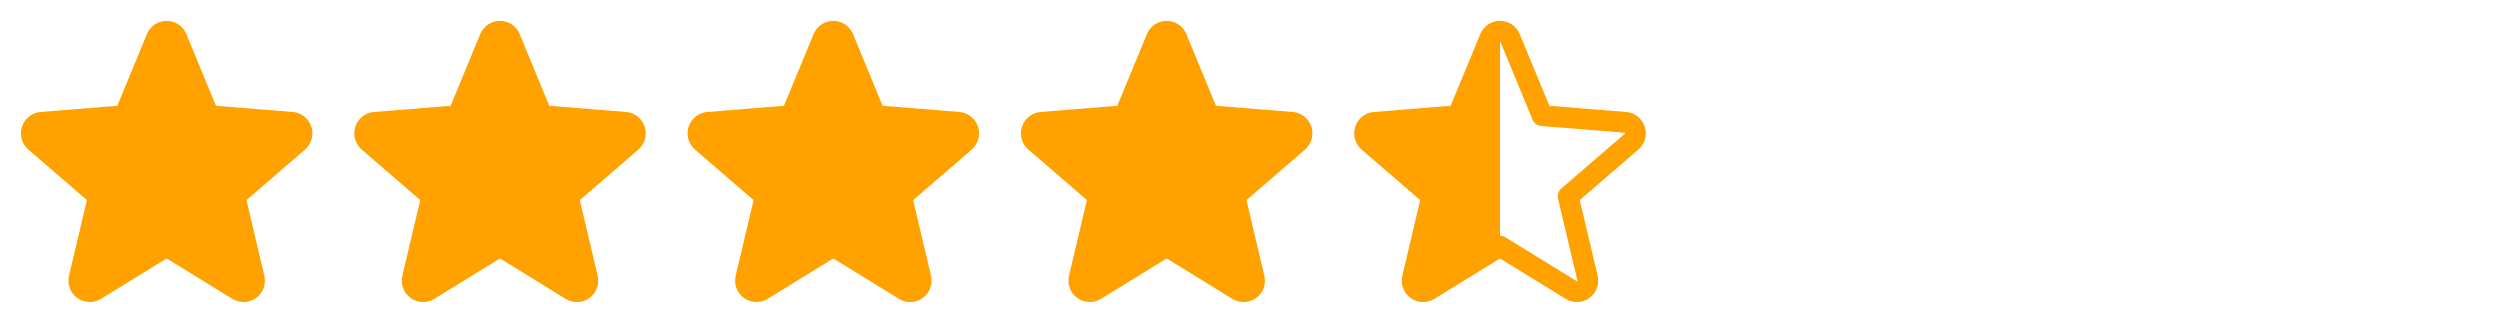 <svg xmlns="http://www.w3.org/2000/svg" fill="none" viewBox="0 0 120 16" height="16" width="120">
<path fill="#FFA200" d="M14.643 7.178L11.831 9.605L12.688 13.234C12.735 13.431 12.723 13.638 12.652 13.828C12.582 14.018 12.457 14.183 12.294 14.303C12.13 14.422 11.934 14.49 11.732 14.498C11.529 14.506 11.329 14.454 11.156 14.348L8 12.406L4.842 14.348C4.669 14.453 4.469 14.505 4.267 14.496C4.065 14.488 3.87 14.42 3.706 14.301C3.543 14.182 3.418 14.017 3.348 13.827C3.278 13.637 3.266 13.431 3.312 13.234L4.172 9.605L1.36 7.178C1.207 7.046 1.096 6.872 1.042 6.677C0.987 6.482 0.992 6.276 1.054 6.084C1.116 5.891 1.233 5.721 1.391 5.595C1.549 5.469 1.741 5.393 1.942 5.375L5.63 5.078L7.052 1.635C7.129 1.447 7.261 1.287 7.429 1.174C7.597 1.061 7.796 1.001 7.998 1.001C8.201 1.001 8.399 1.061 8.568 1.174C8.736 1.287 8.867 1.447 8.944 1.635L10.366 5.078L14.054 5.375C14.255 5.392 14.448 5.468 14.606 5.594C14.765 5.72 14.883 5.89 14.945 6.082C15.008 6.275 15.012 6.482 14.958 6.677C14.903 6.872 14.793 7.046 14.639 7.179L14.643 7.178Z"></path>
<path fill="#FFA200" d="M30.643 7.178L27.831 9.605L28.688 13.234C28.735 13.431 28.723 13.638 28.652 13.828C28.582 14.018 28.457 14.183 28.294 14.303C28.13 14.422 27.934 14.49 27.732 14.498C27.529 14.506 27.329 14.454 27.156 14.348L24 12.406L20.842 14.348C20.669 14.453 20.469 14.505 20.267 14.496C20.065 14.488 19.87 14.42 19.706 14.301C19.543 14.182 19.418 14.017 19.348 13.827C19.278 13.637 19.265 13.431 19.312 13.234L20.172 9.605L17.36 7.178C17.207 7.046 17.096 6.872 17.042 6.677C16.988 6.482 16.992 6.276 17.054 6.084C17.116 5.891 17.233 5.721 17.391 5.595C17.549 5.469 17.741 5.393 17.942 5.375L21.63 5.078L23.052 1.635C23.13 1.447 23.261 1.287 23.429 1.174C23.597 1.061 23.796 1.001 23.998 1.001C24.201 1.001 24.399 1.061 24.568 1.174C24.736 1.287 24.867 1.447 24.944 1.635L26.366 5.078L30.054 5.375C30.256 5.392 30.448 5.468 30.606 5.594C30.765 5.72 30.883 5.89 30.945 6.082C31.008 6.275 31.012 6.482 30.958 6.677C30.903 6.872 30.793 7.046 30.639 7.179L30.643 7.178Z"></path>
<path fill="#FFA200" d="M46.643 7.178L43.831 9.605L44.688 13.234C44.735 13.431 44.723 13.638 44.653 13.828C44.582 14.018 44.458 14.183 44.294 14.303C44.13 14.422 43.934 14.49 43.732 14.498C43.529 14.506 43.329 14.454 43.156 14.348L40 12.406L36.842 14.348C36.669 14.453 36.469 14.505 36.267 14.496C36.065 14.488 35.87 14.42 35.706 14.301C35.543 14.182 35.418 14.017 35.348 13.827C35.278 13.637 35.266 13.431 35.312 13.234L36.172 9.605L33.36 7.178C33.207 7.046 33.096 6.872 33.042 6.677C32.987 6.482 32.992 6.276 33.054 6.084C33.116 5.891 33.233 5.721 33.391 5.595C33.549 5.469 33.741 5.393 33.943 5.375L37.63 5.078L39.053 1.635C39.13 1.447 39.261 1.287 39.429 1.174C39.597 1.061 39.796 1.001 39.998 1.001C40.201 1.001 40.399 1.061 40.568 1.174C40.736 1.287 40.867 1.447 40.944 1.635L42.366 5.078L46.054 5.375C46.255 5.392 46.448 5.468 46.606 5.594C46.765 5.72 46.883 5.89 46.946 6.082C47.008 6.275 47.012 6.482 46.958 6.677C46.903 6.872 46.793 7.046 46.639 7.179L46.643 7.178Z"></path>
<path fill="#FFA200" d="M62.643 7.178L59.831 9.605L60.688 13.234C60.735 13.431 60.723 13.638 60.653 13.828C60.582 14.018 60.458 14.183 60.294 14.303C60.13 14.422 59.934 14.49 59.732 14.498C59.529 14.506 59.329 14.454 59.156 14.348L56 12.406L52.842 14.348C52.669 14.453 52.469 14.505 52.267 14.496C52.065 14.488 51.87 14.42 51.706 14.301C51.543 14.182 51.418 14.017 51.348 13.827C51.278 13.637 51.266 13.431 51.312 13.234L52.172 9.605L49.36 7.178C49.207 7.046 49.096 6.872 49.042 6.677C48.987 6.482 48.992 6.276 49.054 6.084C49.116 5.891 49.233 5.721 49.391 5.595C49.549 5.469 49.741 5.393 49.943 5.375L53.63 5.078L55.053 1.635C55.13 1.447 55.261 1.287 55.429 1.174C55.597 1.061 55.796 1.001 55.998 1.001C56.201 1.001 56.399 1.061 56.568 1.174C56.736 1.287 56.867 1.447 56.944 1.635L58.366 5.078L62.054 5.375C62.255 5.392 62.448 5.468 62.606 5.594C62.765 5.72 62.883 5.89 62.946 6.082C63.008 6.275 63.012 6.482 62.958 6.677C62.903 6.872 62.793 7.046 62.639 7.179L62.643 7.178Z"></path>
<path fill="#FFA200" d="M78.949 6.079C78.886 5.887 78.768 5.717 78.61 5.592C78.451 5.467 78.259 5.391 78.058 5.375L74.37 5.078L72.946 1.634C72.869 1.447 72.738 1.286 72.57 1.173C72.401 1.06 72.203 1 72 1C71.798 1 71.599 1.06 71.431 1.173C71.263 1.286 71.131 1.447 71.054 1.634L69.632 5.077L65.942 5.375C65.741 5.392 65.549 5.468 65.39 5.594C65.231 5.72 65.113 5.89 65.051 6.082C64.988 6.275 64.984 6.482 65.038 6.677C65.093 6.872 65.204 7.046 65.357 7.179L68.169 9.606L67.312 13.234C67.265 13.431 67.277 13.638 67.347 13.828C67.418 14.018 67.543 14.183 67.706 14.303C67.87 14.422 68.066 14.49 68.268 14.498C68.471 14.506 68.671 14.454 68.844 14.348L72 12.406L75.158 14.348C75.331 14.453 75.531 14.505 75.733 14.496C75.935 14.488 76.13 14.42 76.294 14.301C76.457 14.182 76.582 14.017 76.652 13.827C76.722 13.637 76.734 13.431 76.688 13.234L75.828 9.605L78.64 7.178C78.794 7.046 78.906 6.871 78.961 6.675C79.016 6.48 79.012 6.272 78.949 6.079ZM77.99 6.421L74.946 9.046C74.877 9.105 74.825 9.183 74.797 9.27C74.769 9.358 74.765 9.451 74.786 9.54L75.716 13.465C75.719 13.47 75.719 13.477 75.717 13.482C75.715 13.488 75.711 13.492 75.706 13.495C75.694 13.504 75.691 13.502 75.682 13.495L72.262 11.392C72.183 11.344 72.092 11.319 72 11.319V2C72.015 2 72.017 2.005 72.022 2.016L73.562 5.741C73.598 5.826 73.656 5.9 73.73 5.954C73.805 6.009 73.893 6.041 73.984 6.049L77.979 6.371C77.989 6.371 77.994 6.371 78 6.389C78.006 6.408 78 6.414 77.99 6.421Z"></path>
</svg>
